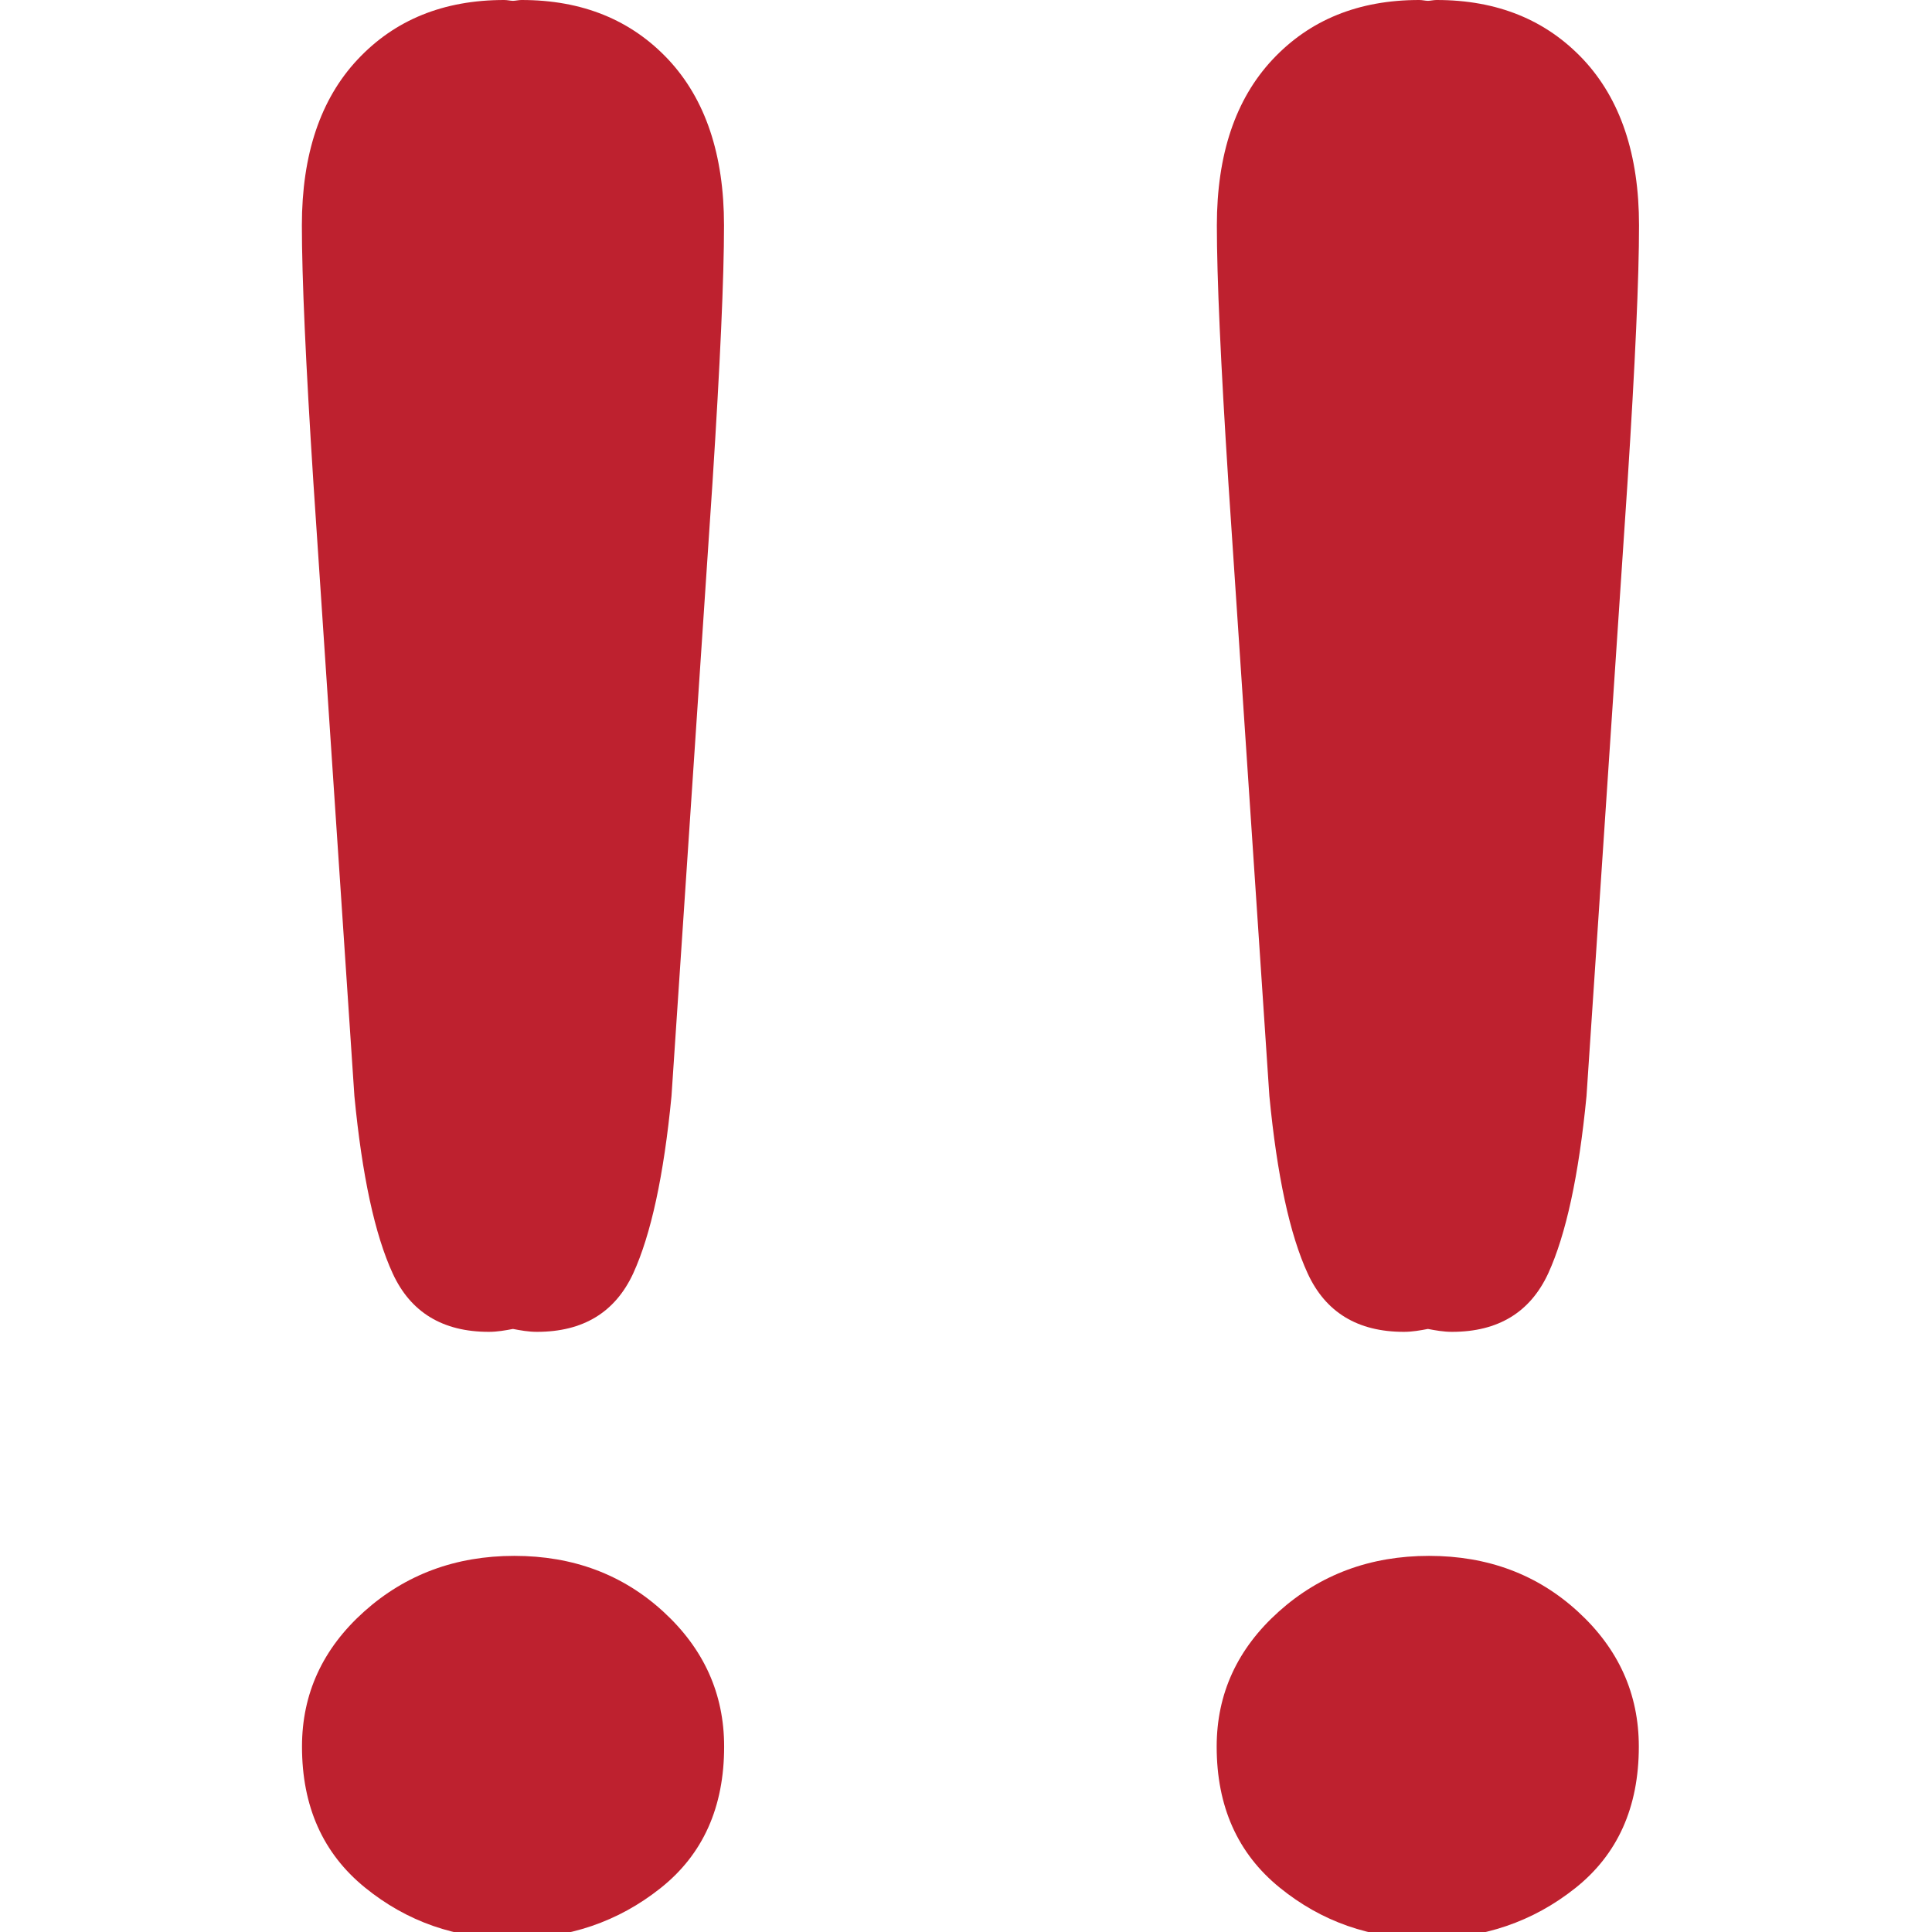 <svg xmlns="http://www.w3.org/2000/svg" viewBox="0 0 64 64" enable-background="new 0 0 64 64"><g fill="#be212f" transform="translate(10)"><path d="m1.74 36.31c.254 2.632.677 4.591 1.27 5.877.593 1.286 1.656 1.932 3.181 1.932.287 0 .546-.048.801-.096.254.048.513.096.796.096 1.529 0 2.588-.646 3.186-1.932.589-1.286 1.016-3.245 1.27-5.877l1.358-20.317c.255-3.96.382-6.803.382-8.527 0-2.347-.617-4.179-1.844-5.493-1.234-1.314-2.85-1.973-4.861-1.973-.104 0-.183.024-.287.028-.104-.004-.183-.028-.291-.028-2.01 0-3.627.659-4.857 1.973-1.231 1.314-1.844 3.146-1.844 5.493 0 1.724.127 4.567.382 8.527l1.358 20.317"/><path d="m7.04 51.54c-1.943 0-3.604.615-4.977 1.844-1.374 1.231-2.059 2.722-2.059 4.474 0 1.981.693 3.536 2.083 4.667 1.39 1.131 3.01 1.698 4.862 1.698 1.883 0 3.528-.56 4.933-1.677 1.406-1.116 2.106-2.678 2.106-4.688 0-1.752-.673-3.243-2.02-4.475-1.342-1.228-2.986-1.843-4.933-1.843"/><path d="m32.05 36.31c.254 2.632.677 4.591 1.27 5.877.593 1.286 1.656 1.932 3.182 1.932.286 0 .545-.048.8-.096.255.048.514.096.797.096 1.528 0 2.588-.646 3.186-1.932.589-1.286 1.015-3.245 1.27-5.877l1.358-20.317c.255-3.96.382-6.803.382-8.527 0-2.347-.617-4.179-1.844-5.493-1.235-1.314-2.851-1.973-4.862-1.973-.104 0-.184.024-.287.028-.104-.004-.183-.028-.29-.028-2.01 0-3.628.659-4.858 1.973-1.23 1.314-1.844 3.146-1.844 5.493 0 1.724.127 4.567.382 8.527l1.358 20.317"/><path d="m37.34 51.54c-1.943 0-3.604.615-4.977 1.844-1.374 1.231-2.059 2.723-2.059 4.475 0 1.981.693 3.536 2.083 4.667 1.39 1.131 3.01 1.698 4.861 1.698 1.884 0 3.528-.56 4.934-1.677 1.405-1.116 2.106-2.678 2.106-4.688 0-1.752-.673-3.243-2.02-4.475-1.341-1.229-2.986-1.844-4.933-1.844"/></g></svg>